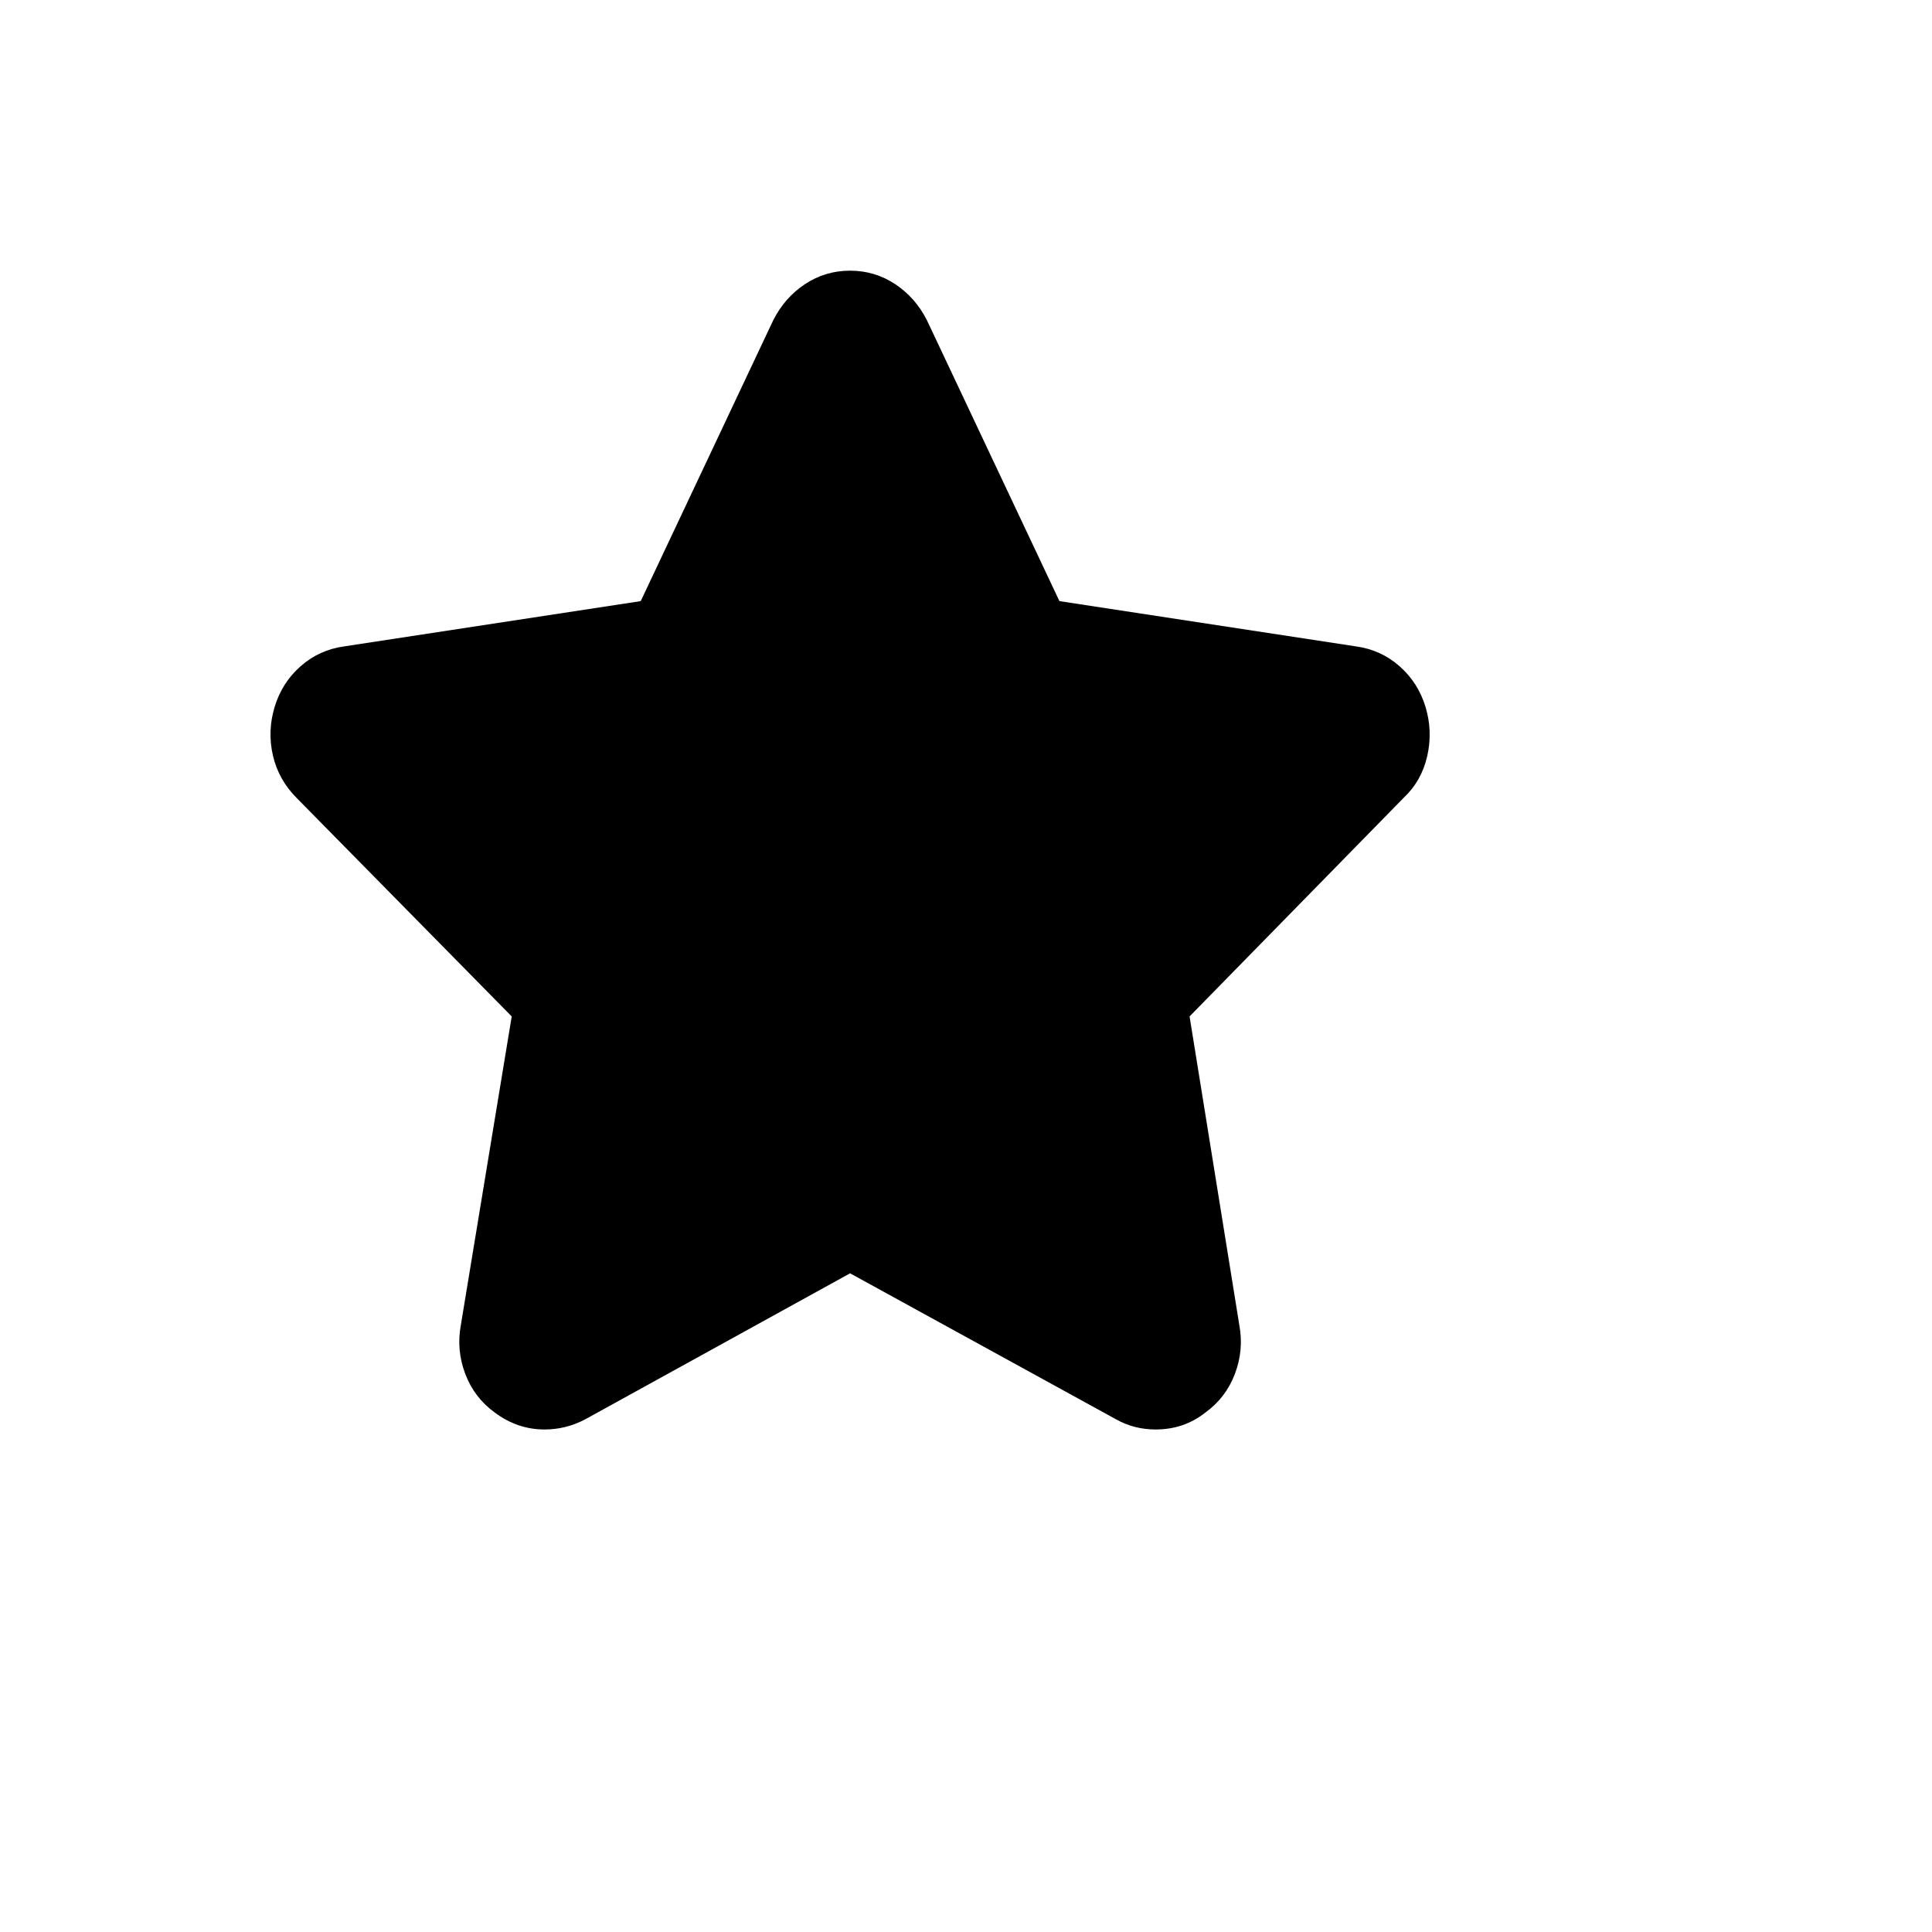 <svg xmlns="http://www.w3.org/2000/svg" version="1.1" xmlns:xlink="http://www.w3.org/1999/xlink" width="100%" height="100%" id="svgWorkerArea" viewBox="-25 -25 625 625" xmlns:idraw="https://idraw.muisca.co" style="background: white;"><defs id="defsdoc"><pattern id="patternBool" x="0" y="0" width="10" height="10" patternUnits="userSpaceOnUse" patternTransform="rotate(35)"><circle cx="5" cy="5" r="4" style="stroke: none;fill: #ff000070;"></circle></pattern></defs><g id="fileImp-879799125" class="cosito"><path id="pathImp-153987037" class="grouped" d="M436.155 203.69C434.569 198.443 431.762 194.05 427.735 190.511 423.708 186.972 419.01 184.837 413.641 184.104 413.641 184.104 317.726 169.461 317.726 169.461 317.726 169.461 274.894 78.671 274.894 78.671 272.453 73.79 269.036 69.885 264.644 66.957 260.25 64.028 255.369 62.564 250 62.564 244.631 62.564 239.75 64.028 235.357 66.957 230.964 69.885 227.547 73.79 225.106 78.671 225.106 78.671 182.274 169.461 182.274 169.461 182.274 169.461 86.359 184.104 86.359 184.104 80.99 184.837 76.292 186.972 72.265 190.511 68.238 194.05 65.431 198.443 63.845 203.69 62.259 208.937 62.076 214.185 63.296 219.432 64.516 224.679 67.079 229.255 70.984 233.16 70.984 233.16 140.54 303.815 140.54 303.815 140.54 303.815 124.066 403.756 124.066 403.756 123.09 409.126 123.578 414.373 125.531 419.498 127.483 424.623 130.656 428.772 135.049 431.945 139.93 435.606 145.299 437.436 151.157 437.436 155.794 437.436 160.187 436.338 164.336 434.142 164.336 434.142 250 386.916 250 386.916 250 386.916 336.03 434.142 336.03 434.142 339.935 436.338 344.206 437.436 348.843 437.436 354.945 437.436 360.314 435.606 364.951 431.945 369.344 428.772 372.517 424.623 374.469 419.498 376.422 414.373 376.91 409.126 375.934 403.756 375.934 403.756 359.826 303.815 359.826 303.815 359.826 303.815 429.016 233.16 429.016 233.16 432.921 229.499 435.484 224.984 436.704 219.615 437.924 214.245 437.741 208.937 436.155 203.69 436.155 203.69 436.155 203.69 436.155 203.69"></path></g></svg>